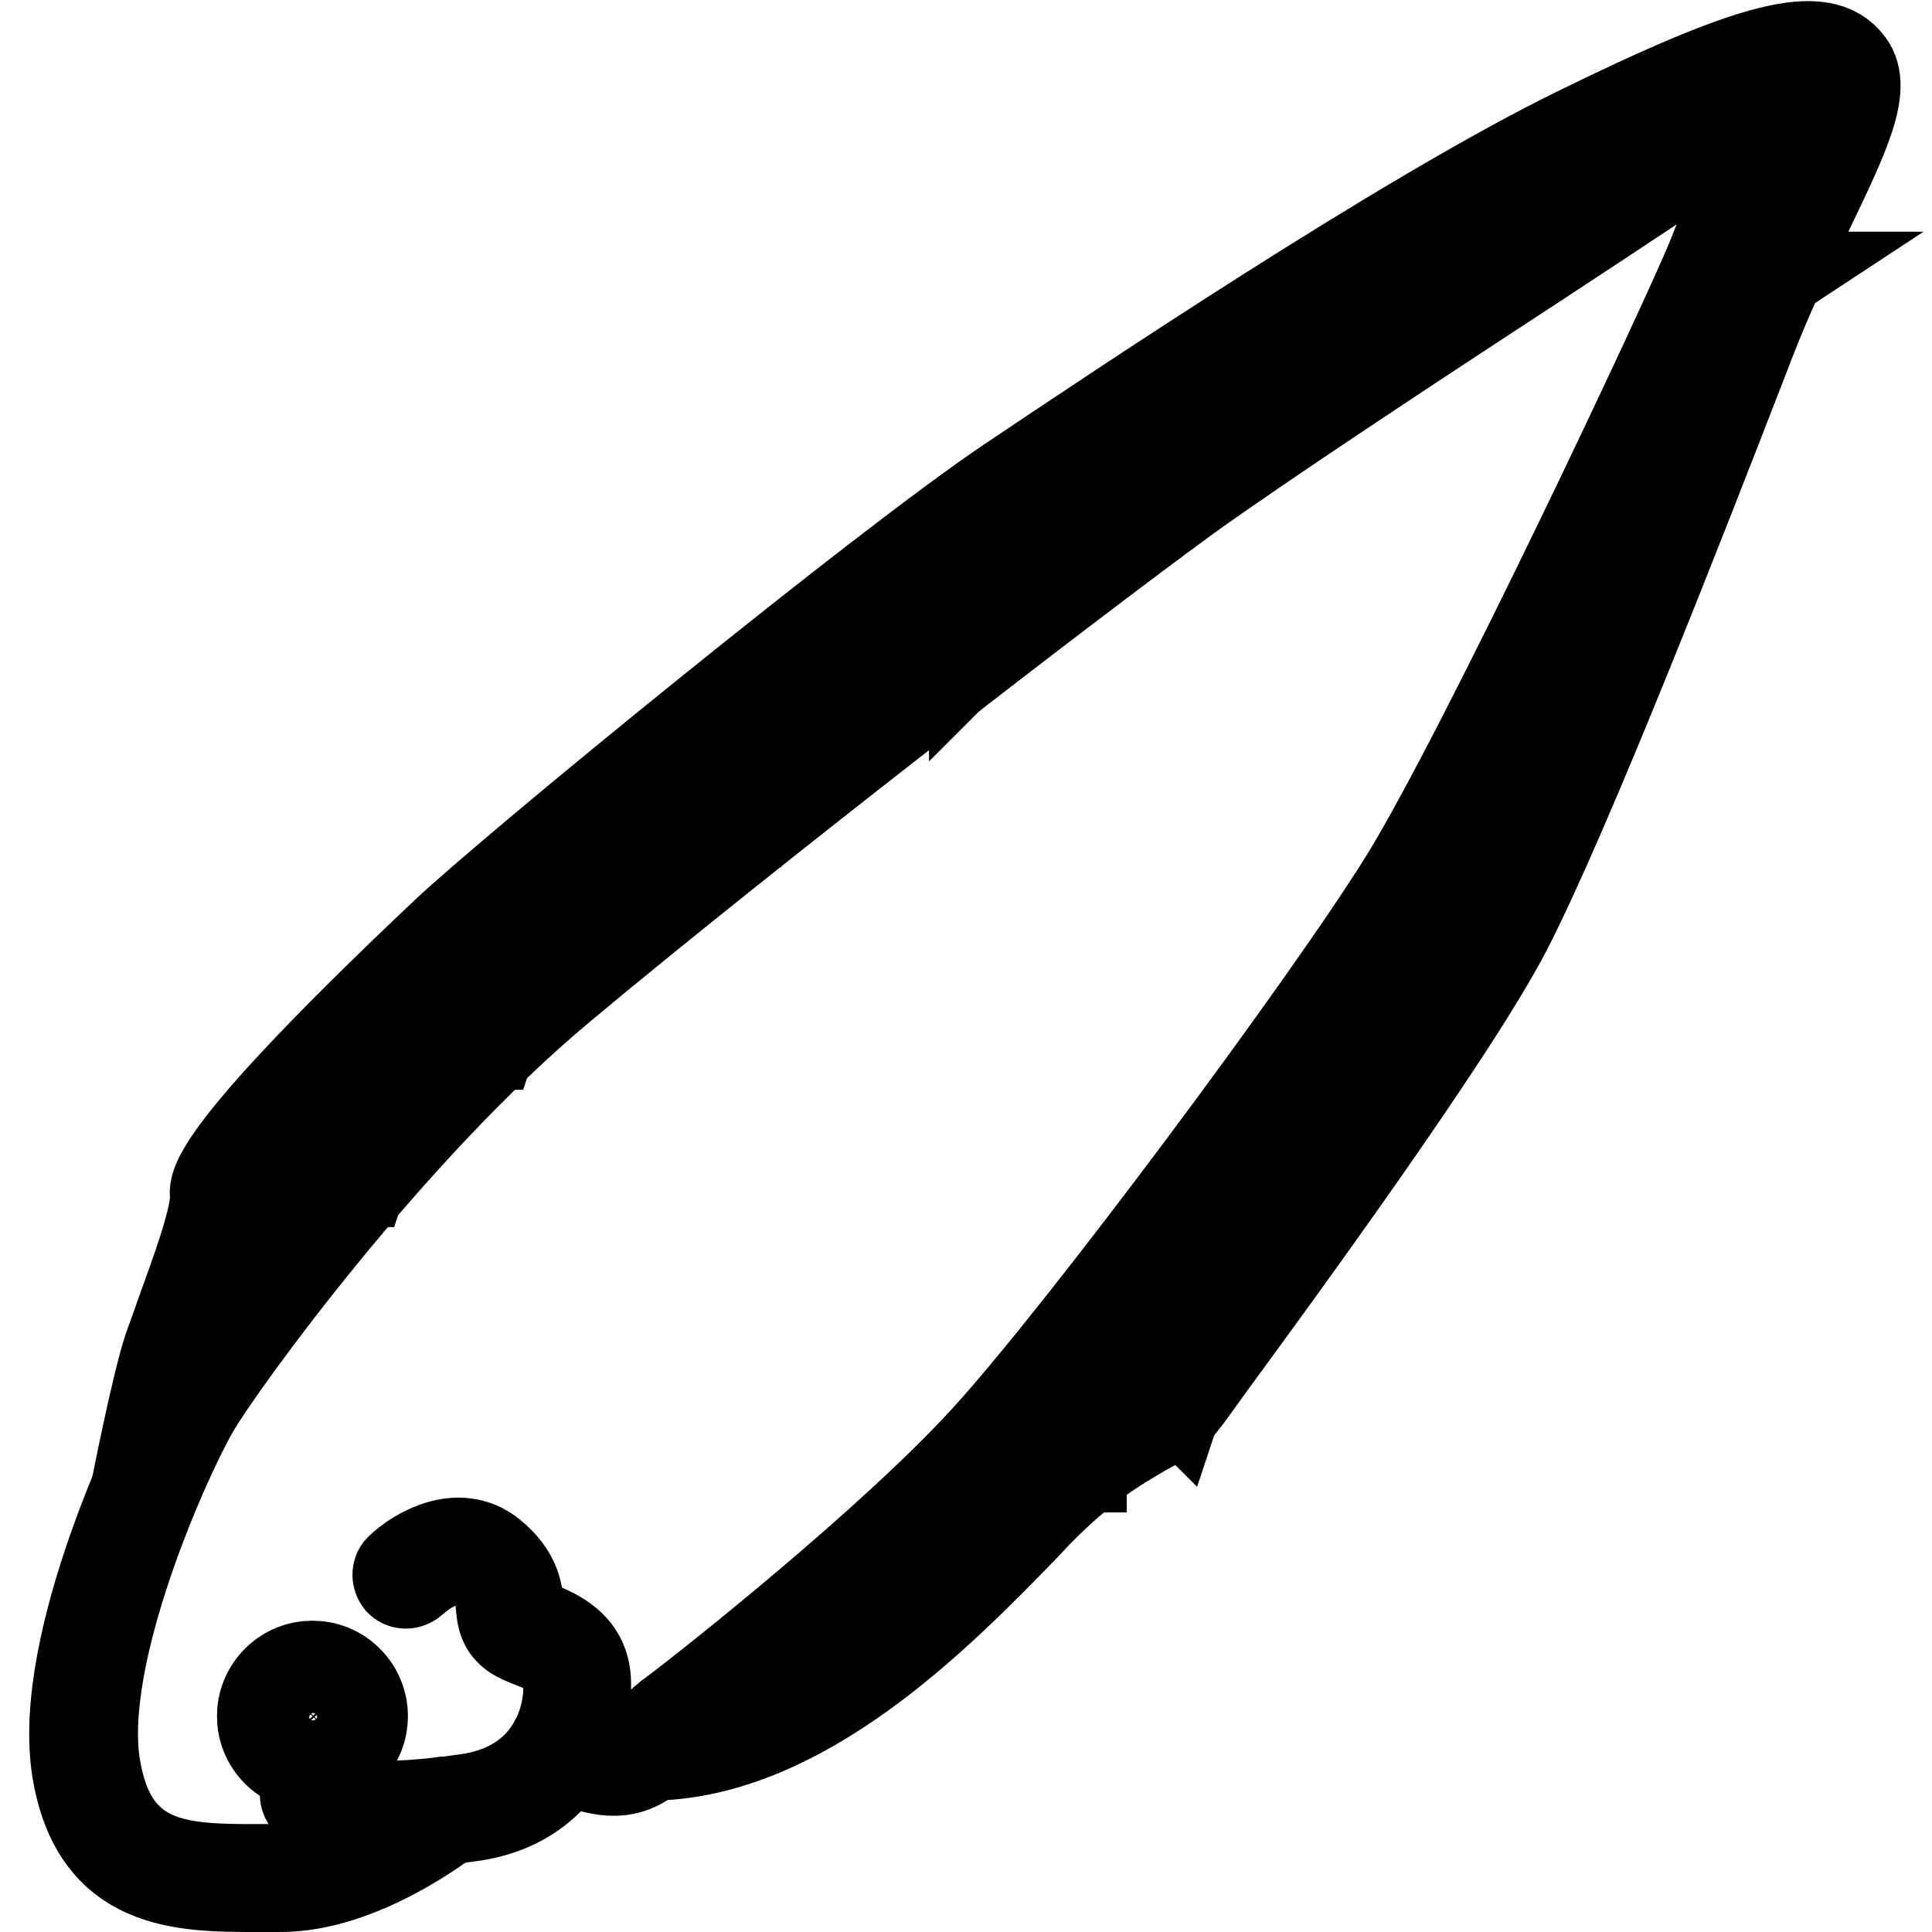 <?xml version="1.0" encoding="utf-8"?>
<!-- Svg Vector Icons : http://www.onlinewebfonts.com/icon -->
<!DOCTYPE svg PUBLIC "-//W3C//DTD SVG 1.1//EN" "http://www.w3.org/Graphics/SVG/1.1/DTD/svg11.dtd">
<svg version="1.1" xmlns="http://www.w3.org/2000/svg" xmlns:xlink="http://www.w3.org/1999/xlink" x="0px" y="0px" viewBox="0 0 256 256" enable-background="new 0 0 256 256" xml:space="preserve">
<g> <path stroke-width="12" fill-opacity="0" stroke="#000000"  d="M72.7,235.8c-2.4,2.4-5.8,4.3-10.6,4.9c-12.2,1.7-19.3,0.9-21.5-2.3c-0.3-0.5-0.2-1.2,0.3-1.6 c0.5-0.3,1.2-0.2,1.6,0.3c0.9,1.4,4.7,3.4,19.3,1.3c11.5-1.6,13.9-11,13.5-15.8c-0.2-3.1-2.6-4.1-5-5c-1.2-0.5-2.2-0.9-2.8-1.6 c-0.9-0.9-1-2.1-1.1-3.1c-0.1-1.6-0.2-3.2-2.8-5.2c-3.8-3.1-9,1.7-9,1.8c-0.5,0.4-1.2,0.4-1.6,0c-0.4-0.5-0.4-1.2,0-1.6l0,0 c2.3-2.2,7.8-5.4,12.1-1.9c3.3,2.7,3.5,5.2,3.6,6.8c0.1,0.9,0.1,1.4,0.4,1.7c0.3,0.3,1.2,0.7,2.1,1c2.4,1,6.1,2.5,6.4,7 C77.8,225.9,76.8,231.6,72.7,235.8L72.7,235.8z"/> <path stroke-width="12" fill-opacity="0" stroke="#000000"  d="M128.2,196.5c-13.2,13.2-33.5,29.3-37.4,32.2c-0.9,0.7-1.9,1.5-2.7,2.4c-3.5,3.3-6,5.2-14.1,1.4 c-0.6-0.3-0.8-0.9-0.6-1.5c0.3-0.6,0.9-0.8,1.5-0.6l0,0c7.1,3.2,8.7,1.7,11.6-1c0.9-0.9,1.9-1.8,2.9-2.5 c4.3-3.2,28.7-22.5,41.2-36.2c12.4-13.5,45.1-57.3,55.7-74.4c10.6-17.3,37.3-74.1,40.5-82l0.6-1.5c1.5-3.7,6.1-15,4.7-16.5 c-1.3-1.4-0.7-0.1-2.8,1.4c-4,2.8-14,9.4-25.7,17.1c-16.4,10.7-36.7,24.1-46.4,31.1c-15.8,11.5-58.5,44.5-82.9,64.9 c-22.8,19-44.9,49.6-48.5,55.7c-3.6,6.1-15.6,32.5-13.2,47.5c2.2,13.7,11.6,13.7,21.7,13.7h2.8c10,0.1,21.1-8.6,21.2-8.7 c0.5-0.4,1.2-0.3,1.6,0.2c0.4,0.5,0.3,1.2-0.2,1.6c-0.5,0.4-11.8,9.3-22.7,9.2h-2.8c-10.1,0-21.5,0-24-15.6 c-2.6-16.8,10.9-44.6,13.5-49.1c2.2-3.8,24-35.5,49-56.3c24.4-20.4,67.2-53.5,83-65c9.7-7.1,30.1-20.4,46.5-31.2 c11.6-7.6,21.7-14.2,25.6-17c1.6-1.2,3.9-2.5,5.5-1.3c2.4,1.9,0.5,7.9-4,19.1l-0.6,1.5c-3.2,7.9-30,65-40.7,82.3 c-10.6,17.2-43.5,61.1-55.9,74.7C131,193.6,129.6,195,128.2,196.5z"/> <path stroke-width="12" fill-opacity="0" stroke="#000000"  d="M156,186.6c-1.1,1.1-2.6,2-4.5,3c-3.4,2-8,4.6-14.2,11l-1.6,1.7c-11,11.3-29.4,30.3-49.8,30.3 c-0.6,0-1.1-0.5-1.1-1.2c0-0.6,0.5-1.1,1.1-1.1c19.4,0.1,37.4-18.5,48.1-29.6l1.6-1.7c6.5-6.6,11.2-9.3,14.7-11.4 c2.2-1.2,3.7-2.1,4.6-3.4c0.4-0.6,1.7-2.3,3.5-4.8c8.8-12,32.1-43.9,39.1-57.4c8-15.4,23.4-55.1,30.8-74.2l1.2-3.1 c2.6-6.8,5.6-12.8,8.1-18.1c3.8-7.9,7.1-14.7,5.5-16.8c-2.9-4-15.5,1-33.4,9.8c-22.8,11.2-60.6,36.6-74.8,46.1 c-16.7,11.2-64.8,50.5-74.3,59.5c-17.2,16.1-30.1,30.2-29.9,32.7c0.3,3.1-1.9,9.6-4.7,17.1c-0.6,1.8-1.2,3.3-1.6,4.5 c-1.6,4.7-4.3,18.8-4.3,18.9c-0.1,0.6-0.7,1-1.3,0.9c-0.6-0.1-1-0.7-0.9-1.3l0,0c0.1-0.6,2.8-14.3,4.4-19.2c0.4-1.2,1-2.7,1.6-4.5 c1.9-5.3,4.9-13.2,4.6-16.1c-0.5-4.9,21.3-25.8,30.6-34.6c9.6-9,57.8-48.4,74.6-59.7c14.3-9.6,52.1-35,75.1-46.3 c23.6-11.6,32.7-13.9,36.2-9.1c2.4,3.2-0.7,9.6-5.3,19.2c-2.5,5.3-5.4,11.2-8,18l-1.2,3.1c-7.4,19.1-22.9,58.9-30.9,74.4 c-7.1,13.7-30.5,45.7-39.3,57.7c-1.8,2.5-3,4.2-3.5,4.8C156.6,185.9,156.4,186.3,156,186.6L156,186.6z"/> <path stroke-width="12" fill-opacity="0" stroke="#000000"  d="M26.4,184.5c-0.1,0.1-0.3,0.2-0.5,0.2c-0.3,0-0.5-0.3-0.5-0.6c0-0.1,0.9-10.7,1.8-17.1 c0.1-0.3,0.3-0.5,0.7-0.5c0.3,0,0.5,0.3,0.5,0.6c0,0,0,0,0,0c-0.9,6.4-1.8,16.9-1.8,17C26.6,184.3,26.5,184.4,26.4,184.5z  M31.7,177c-0.2,0.2-0.6,0.2-0.8,0c-0.1-0.1-0.1-0.1-0.1-0.2c-0.1-0.4-2.9-11-1.7-16.2c0.1-0.3,0.5-0.4,0.8-0.3 c0.2,0.1,0.3,0.3,0.3,0.5c-1.1,5,1.7,15.6,1.7,15.7C31.9,176.6,31.8,176.8,31.7,177z M37.8,168.9C37.8,168.9,37.8,168.9,37.8,168.9 c-0.3,0.2-0.7,0.2-0.9-0.1c-0.2-0.4-6-8.8-7.4-12c-0.1-0.3,0.1-0.6,0.5-0.7c0.2,0,0.5,0,0.6,0.2c1.4,3.2,7.2,11.7,7.2,11.8 C38,168.4,38,168.7,37.8,168.9z M42.1,162.5c-0.2,0.2-0.5,0.2-0.7,0.1c-0.3-0.2-8.4-6.1-9.1-10.1c0-0.3,0.3-0.6,0.6-0.6 c0.2,0,0.4,0.2,0.5,0.4c0.5,2.9,6.4,7.7,8.6,9.4C42.3,161.8,42.4,162.1,42.1,162.5C42.2,162.4,42.2,162.4,42.1,162.5z M47.8,156.7 c-0.2,0.2-0.5,0.2-0.7,0.1c-0.3-0.2-7.9-4.8-10.4-9.3c-0.2-0.3,0-0.6,0.2-0.8c0.3-0.1,0.6-0.1,0.8,0.2c2.4,4.2,9.9,8.8,10,8.9 c0.3,0.2,0.3,0.5,0.2,0.8C47.8,156.6,47.8,156.6,47.8,156.7z M53.3,150.4c-0.2,0.2-0.4,0.2-0.7,0.1c-0.4-0.2-8.8-4.3-10.5-9 c-0.1-0.3,0.1-0.6,0.4-0.7c0.3-0.1,0.6,0.1,0.7,0.4c1.5,4.3,9.8,8.4,9.9,8.4c0.3,0.1,0.4,0.5,0.3,0.8 C53.4,150.3,53.4,150.4,53.3,150.4z M58.9,144.4c-0.2,0.2-0.5,0.2-0.7,0.1c-0.4-0.2-9.2-4.9-10.5-8.7c-0.2-0.3-0.1-0.6,0.2-0.8 c0.3-0.2,0.6-0.1,0.8,0.2c0,0.1,0.1,0.2,0.1,0.2c1,2.8,7.5,6.7,10,8c0.3,0.2,0.4,0.5,0.2,0.8C59,144.3,59,144.4,58.9,144.4z  M64.9,138.5c-0.2,0.2-0.4,0.2-0.6,0.1c-0.4-0.2-9-4.1-10.6-8.6c-0.1-0.3,0.1-0.6,0.4-0.7c0.3-0.1,0.6,0.1,0.7,0.4 c1.4,4,9.9,7.9,9.9,7.9c0.3,0.1,0.4,0.5,0.3,0.8C65,138.4,64.9,138.4,64.9,138.5L64.9,138.5z M71.6,132.3c-0.2,0.2-0.4,0.2-0.6,0.1 c-0.4-0.1-11-3.6-11.5-8.2c-0.1-0.3,0.2-0.6,0.5-0.7c0.3-0.1,0.6,0.2,0.7,0.5c0,0,0,0,0,0.1c0.4,3.2,7.9,6.3,10.7,7.2 c0.3,0.1,0.5,0.4,0.4,0.7C71.7,132.2,71.6,132.3,71.6,132.3L71.6,132.3z M78.7,126.4c-0.1,0.1-0.4,0.2-0.6,0.1 c-0.5-0.1-11.1-3.2-12-8c-0.1-0.3,0.1-0.6,0.5-0.7c0.3-0.1,0.6,0.1,0.7,0.5c0.7,3.4,8.3,6.3,11.2,7.1c0.3,0.1,0.5,0.4,0.4,0.7 C78.8,126.2,78.8,126.3,78.7,126.4z M84.9,121.3c-0.2,0.2-0.4,0.2-0.6,0.1c-1.1-0.4-11.1-4.4-12.1-8c-0.1-0.3,0.1-0.6,0.4-0.7 c0.3-0.1,0.6,0.1,0.7,0.4c0,0,0,0.1,0,0.1c0.7,2.6,8.5,6.1,11.4,7.2c0.3,0.1,0.4,0.5,0.3,0.8C85,121.2,85,121.2,84.9,121.3z  M91,116.3c-0.2,0.2-0.4,0.2-0.6,0.1c-1.2-0.4-11.4-4.4-12.2-8.1c-0.1-0.3,0-0.6,0.3-0.8c0.3-0.1,0.6,0,0.8,0.3 c0,0.1,0.1,0.2,0.1,0.3c0.6,2.7,8.5,6.1,11.5,7.3c0.3,0.1,0.4,0.4,0.3,0.7c0,0,0,0,0,0C91.1,116.2,91.1,116.3,91,116.3z  M97.6,111.1c-0.2,0.1-0.4,0.2-0.6,0.1c-0.4-0.2-10.5-3.8-12.1-8.2c0-0.3,0.2-0.6,0.5-0.7c0.2,0,0.5,0.1,0.6,0.3 c1.2,3.2,8.6,6.6,11.4,7.5c0.3,0.1,0.4,0.4,0.3,0.7C97.7,111,97.6,111,97.6,111.1z M110.4,101c-0.2,0.2-0.5,0.2-0.7,0.1 c-0.4-0.2-9-5.9-10-10.1c-0.1-0.3,0.2-0.6,0.5-0.7c0.3,0,0.6,0.1,0.6,0.4c0.9,3.8,9.4,9.3,9.5,9.4 C110.5,100.3,110.6,100.6,110.4,101C110.4,100.9,110.4,100.9,110.4,101z M117.4,95.4c-0.2,0.2-0.5,0.2-0.7,0.1 c-1-0.6-9.7-6.3-10.1-10.2c0-0.3,0.3-0.5,0.7-0.5c0.2,0,0.4,0.2,0.5,0.4c0.2,2.9,7,7.7,9.5,9.4C117.6,94.7,117.7,95.1,117.4,95.4 C117.5,95.4,117.4,95.4,117.4,95.4z M103.6,106.3c-0.2,0.2-0.5,0.2-0.7,0.1c-0.4-0.2-9.6-5.3-11.4-8.7c-0.2-0.2-0.2-0.6,0.1-0.8 s0.6-0.2,0.8,0.1c0.1,0.1,0.1,0.1,0.1,0.2c1.7,3.1,10.9,8.2,11,8.2C103.8,105.6,103.9,105.9,103.6,106.3 C103.7,106.2,103.6,106.3,103.6,106.3z M123.1,91c-0.2,0.2-0.5,0.2-0.7,0.1c-0.4-0.2-8.8-5.5-10.1-10.1c-0.2-0.3,0-0.6,0.2-0.8 c0.3-0.2,0.6,0,0.8,0.2c0,0.1,0.1,0.2,0.1,0.2c1.2,4.2,9.5,9.4,9.6,9.5c0.3,0.2,0.3,0.5,0.2,0.8C123.2,90.9,123.2,91,123.1,91z  M129.1,86.4c-0.2,0.2-0.5,0.2-0.7,0.1c-1-0.6-9.8-6.4-10.1-10.3c0-0.3,0.3-0.5,0.7-0.5c0.2,0,0.4,0.2,0.5,0.4 c0.2,2.8,7,7.7,9.6,9.4C129.2,85.7,129.3,86,129.1,86.4C129.2,86.3,129.2,86.3,129.1,86.4C129.1,86.3,129.1,86.4,129.1,86.4z  M135.7,81.3c-0.2,0.2-0.5,0.2-0.7,0.1c-0.4-0.3-9-6.5-9.4-10.6c0-0.3,0.2-0.6,0.5-0.6c0.3,0,0.6,0.2,0.6,0.5c0.4,3,6.6,8.1,9,9.8 C135.9,80.6,135.9,81,135.7,81.3C135.7,81.3,135.7,81.3,135.7,81.3L135.7,81.3z M142,76.5c-0.2,0.2-0.6,0.2-0.8,0 c-0.3-0.3-7.7-7.4-7.9-11.4c0.1-0.3,0.4-0.5,0.7-0.5c0.2,0,0.4,0.2,0.5,0.4c0.1,2.9,5.4,8.6,7.5,10.6 C142.2,75.9,142.2,76.2,142,76.5L142,76.5z M149,71.2c-0.2,0.2-0.6,0.2-0.8,0c-0.3-0.3-6.8-6.9-6.4-11.8c0.1-0.3,0.4-0.5,0.7-0.4 c0.2,0.1,0.4,0.3,0.4,0.5c-0.3,4.4,6,10.9,6.1,10.9C149.2,70.6,149.2,71,149,71.2z M155.4,66.5c-0.2,0.2-0.6,0.2-0.8,0 c-0.2-0.2-6.1-6.2-6-11.6c-0.1-0.3,0.1-0.6,0.5-0.7c0.3-0.1,0.6,0.1,0.7,0.5c0,0.1,0,0.2,0,0.3c-0.1,4.9,5.6,10.7,5.7,10.7 C155.6,65.9,155.6,66.2,155.4,66.5L155.4,66.5z M161.9,61.8c-0.2,0.2-0.5,0.2-0.8,0c-0.3-0.2-6.4-5.1-5.5-11.7 c0-0.3,0.2-0.6,0.5-0.6s0.6,0.2,0.6,0.5c0,0.1,0,0.2,0,0.3c-0.8,5.9,5,10.6,5.1,10.6C162.1,61.2,162.1,61.5,161.9,61.8 C161.9,61.8,161.9,61.8,161.9,61.8L161.9,61.8z M168.9,57.1L168.9,57.1c-0.3,0.2-0.6,0.2-0.8,0c-0.2-0.3-6-6.9-3.6-12.6 c0.1-0.3,0.4-0.5,0.7-0.5c0.3,0.1,0.5,0.4,0.5,0.7c0,0.1,0,0.2-0.1,0.2c-2.1,5.1,3.4,11.4,3.4,11.4 C169.1,56.5,169.1,56.8,168.9,57.1L168.9,57.1z M176.9,51.6C176.9,51.7,176.9,51.7,176.9,51.6c-0.3,0.2-0.7,0.2-0.9-0.1 c0,0,0,0,0,0c-0.2-0.3-5-7.5-1.4-13.7c0.2-0.2,0.6-0.3,0.8,0c0.2,0.2,0.2,0.4,0.2,0.6c-3.2,5.6,1.3,12.4,1.3,12.5 C177.2,51.1,177.1,51.4,176.9,51.6z M184,47c0,0-0.1,0.1-0.1,0.1c-0.3,0.1-0.6,0-0.8-0.2c-0.2-0.3-3.8-7.6-0.9-13.5 c0.2-0.3,0.5-0.4,0.8-0.2c0.2,0.1,0.4,0.4,0.2,0.7c-2.7,5.4,0.9,12.4,0.9,12.5C184.2,46.5,184.2,46.8,184,47L184,47z M192.2,41.6 C192.2,41.6,192.1,41.6,192.2,41.6c-0.3,0.2-0.7,0.2-0.9-0.1c-0.2-0.2-4-6-0.7-13.3c0.1-0.3,0.5-0.4,0.8-0.3 c0.3,0.1,0.4,0.5,0.3,0.8l0,0c-1.9,3.9-1.6,8.4,0.6,12.1C192.4,41.1,192.4,41.4,192.2,41.6z M199.5,36.8 C199.5,36.8,199.4,36.8,199.5,36.8c-0.3,0.2-0.7,0.2-0.9-0.1c-0.1-0.2-3.3-4.5,0.3-13.2c0-0.3,0.3-0.5,0.7-0.5 c0.3,0,0.5,0.3,0.5,0.7c0,0.1-0.1,0.2-0.1,0.3c-3.3,8-0.4,12-0.4,12C199.7,36.2,199.7,36.6,199.5,36.8z M207.3,31.6 c-0.2,0.2-0.6,0.2-0.8,0c-0.1-0.1-0.1-0.2-0.2-0.3c-0.1-0.2-1.4-5.7,2.7-13.2c0.1-0.3,0.5-0.4,0.8-0.2c0,0,0,0,0,0 c0.3,0.2,0.4,0.5,0.2,0.8c-3.8,7.1-2.6,12.3-2.5,12.4C207.5,31.3,207.4,31.5,207.3,31.6z M215.6,26.2c-0.2,0.2-0.6,0.2-0.8,0 c-0.1-0.1-0.1-0.2-0.1-0.3c0-0.2-1.1-5.3,2.2-11.4c0.2-0.3,0.5-0.4,0.8-0.2c0.3,0.1,0.4,0.5,0.2,0.7c-3,5.8-2.1,10.6-2,10.7 C215.8,25.9,215.7,26.1,215.6,26.2z M223.5,21c-0.2,0.2-0.6,0.2-0.8-0.1c-0.1-0.1-0.2-0.3-0.1-0.4c0-0.3,0.7-6.2,5.1-10.8 c0.3-0.2,0.6-0.1,0.8,0.2c0.1,0.2,0.1,0.4,0,0.6c-4.1,4.3-4.8,10-4.8,10.1C223.6,20.7,223.6,20.9,223.5,21z M231.8,15.7 c-0.3,0.2-0.6,0.2-0.8-0.1c-0.1-0.1-0.2-0.3-0.1-0.5c0.1-0.2,1.7-5.1,6.2-8.2c0.3-0.2,0.6-0.1,0.8,0.1c0.2,0.3,0.1,0.6-0.1,0.8 c-4.2,2.9-5.8,7.6-5.8,7.6C231.9,15.6,231.8,15.6,231.8,15.7z M245.2,10.8c-0.1,0.1-0.3,0.2-0.5,0.2c-1.4-0.3-7.2,3.8-10.9,6.8 c-0.2,0.2-0.6,0.2-0.8-0.1c-0.2-0.2-0.2-0.6,0.1-0.8c1.6-1.3,9.5-7.5,11.9-7.1c0.3,0.1,0.5,0.4,0.5,0.7 C245.3,10.6,245.3,10.7,245.2,10.8z M243.5,18.2c0,0-0.1,0.1-0.1,0.1l-11.1,6.1c-0.3,0.1-0.6-0.1-0.7-0.4c-0.1-0.2,0-0.5,0.2-0.6 l11.1-6.1c0.3-0.1,0.6,0,0.8,0.3C243.6,17.9,243.6,18.1,243.5,18.2z M238.7,28.5c0,0-0.1,0.1-0.1,0.1c-5.6,2.9-9.4,3.9-9.5,4 c-0.3,0.1-0.6-0.1-0.7-0.4c-0.1-0.3,0.1-0.6,0.4-0.7c0,0,0,0,0,0c0,0,3.9-1,9.3-3.9c0.3-0.1,0.6,0,0.8,0.3 C238.9,28.1,238.8,28.3,238.7,28.5L238.7,28.5z M234.9,36.7C234.8,36.7,234.8,36.7,234.9,36.7c-5,3.3-9,3.4-9.1,3.4 c-0.3,0-0.6-0.2-0.6-0.6c0-0.3,0.2-0.6,0.6-0.6c0,0,3.8-0.1,8.4-3.2c0.2-0.2,0.6-0.2,0.8,0.1C235.2,36.1,235.1,36.5,234.9,36.7 L234.9,36.7z M231.8,43.9C231.7,43.9,231.7,44,231.8,43.9c-3.1,2.1-8.7,2.6-8.9,2.6c-0.3,0-0.6-0.3-0.5-0.7c0-0.2,0.2-0.4,0.4-0.5 c0.1,0,5.6-0.5,8.3-2.4c0.3-0.1,0.6,0,0.8,0.3C231.9,43.5,231.9,43.7,231.8,43.9z M228.7,51.9c0,0-0.1,0.1-0.1,0.1 c-3.4,1.7-8.7,1.4-8.9,1.3c-0.3,0-0.6-0.2-0.7-0.5c-0.1-0.3,0.2-0.6,0.5-0.7c0.1,0,0.2,0,0.3,0c0.1,0,5.2,0.4,8.3-1.2 c0.3-0.1,0.6,0,0.8,0.3C228.9,51.4,228.8,51.7,228.7,51.9L228.7,51.9z M225.6,59.8c0,0-0.1,0.1-0.1,0.1c-3.8,1.9-9.3,1.2-9.5,1.1 c-0.3,0-0.5-0.3-0.5-0.7c0-0.3,0.3-0.5,0.7-0.5l0,0c0.1,0,5.3,0.7,8.8-1c0.3-0.1,0.6,0,0.8,0.3C225.7,59.4,225.7,59.6,225.6,59.8z  M222.7,67.1c0,0-0.1,0.1-0.1,0.1c-4.3,2.4-10.1,1.6-10.3,1.5c-0.3-0.1-0.5-0.5-0.3-0.8c0.1-0.2,0.3-0.4,0.5-0.4 c0.1,0,5.7,0.8,9.6-1.4c0.3-0.1,0.6,0,0.8,0.3C222.9,66.7,222.8,66.9,222.7,67.1L222.7,67.1z M219.5,75.3c0,0-0.1,0.1-0.1,0.1 c-3.9,2.3-10.3,0.3-10.5,0.2c-0.3-0.2-0.4-0.5-0.2-0.8c0.1-0.2,0.3-0.3,0.6-0.3c0.1,0,6.2,1.9,9.6-0.1c0.3-0.1,0.6,0,0.8,0.3 C219.6,74.9,219.6,75.1,219.5,75.3L219.5,75.3z M216.3,83.2c-0.1,0.1-0.1,0.1-0.2,0.1c-4.4,1.7-10.7-0.1-11-0.1 c-0.3-0.2-0.4-0.5-0.2-0.8c0.1-0.2,0.3-0.3,0.5-0.3c0.1,0,6.2,1.7,10.2,0.2c0.3-0.1,0.6,0.1,0.7,0.4 C216.5,82.8,216.4,83,216.3,83.2L216.3,83.2z M212.6,92.3c0,0-0.1,0.1-0.1,0.1c-5.2,3.2-11.3-0.9-11.6-1.1 c-0.3-0.1-0.5-0.5-0.3-0.8c0.1-0.3,0.5-0.5,0.8-0.3c0.1,0,0.2,0.1,0.2,0.1c0.1,0,5.8,3.8,10.4,1c0.3-0.1,0.6,0,0.8,0.3 C212.8,91.9,212.7,92.1,212.6,92.3z M208.7,101.7c-0.1,0.1-0.2,0.1-0.3,0.2c-3.8,0.8-10.7-3.4-11-3.6c-0.2-0.2-0.2-0.6,0-0.8 c0.2-0.2,0.4-0.2,0.6-0.1c0.1,0,6.8,4.2,10.1,3.5c0.3-0.1,0.6,0.1,0.7,0.5C208.9,101.4,208.8,101.5,208.7,101.7z M204.6,111.2 c-0.1,0.1-0.2,0.1-0.3,0.2c-2.6,0.3-10.3-4.2-11.2-4.7c-0.2-0.2-0.3-0.6,0-0.8c0.2-0.2,0.4-0.2,0.6-0.2c2.3,1.3,8.6,4.8,10.5,4.6 c0.3,0,0.6,0.3,0.6,0.6C204.7,111,204.7,111.1,204.6,111.2L204.6,111.2z M200.4,120.1c-0.1,0.1-0.3,0.2-0.5,0.2 c-2.5-0.5-9.9-6.3-10.7-6.9c-0.2-0.2-0.3-0.6-0.1-0.8c0.2-0.2,0.5-0.3,0.8-0.1c0,0,0,0,0,0c2.2,1.7,8.3,6.3,10.2,6.7 c0.3,0.1,0.5,0.4,0.4,0.7C200.6,119.9,200.5,120,200.4,120.1L200.4,120.1z M195.8,128.6c-0.1,0.1-0.4,0.2-0.6,0.1 c-3.4-0.9-10-8.2-10.3-8.5c-0.2-0.2-0.2-0.6,0-0.8c0.2-0.2,0.6-0.2,0.8,0c1.9,2,7.2,7.5,9.8,8.2c0.3,0.1,0.5,0.4,0.4,0.7 C195.9,128.5,195.9,128.5,195.8,128.6L195.8,128.6z M191.2,135.9c-0.2,0.2-0.5,0.2-0.7,0.1c-3.6-2-9.8-8.8-10-9.1 c-0.2-0.2-0.2-0.6,0-0.8c0,0,0,0,0,0c0.2-0.2,0.6-0.2,0.8,0c0.1,0.1,6.4,7,9.8,8.9c0.3,0.2,0.4,0.5,0.2,0.8c0,0,0,0,0,0 C191.3,135.8,191.3,135.9,191.2,135.9z M186.2,143.5c-0.2,0.2-0.5,0.2-0.7,0.1c-4.2-2.9-9.6-9.5-9.8-9.8c-0.2-0.2-0.2-0.6,0.1-0.8 c0,0,0,0,0,0c0.3-0.2,0.6-0.2,0.8,0.1c0.1,0.1,5.4,6.7,9.5,9.5C186.4,142.8,186.4,143.2,186.2,143.5 C186.2,143.4,186.2,143.5,186.2,143.5z M181,151.1c-0.2,0.2-0.5,0.2-0.7,0.1c-4.1-2.4-9.4-10.1-9.6-10.4c-0.2-0.3-0.1-0.6,0.1-0.8 c0,0,0,0,0,0c0.3-0.2,0.6-0.1,0.8,0.1c0,0,0,0,0,0c0.1,0.1,5.3,7.8,9.2,10.1c0.3,0.2,0.4,0.5,0.2,0.8C181,151,181,151.1,181,151.1 L181,151.1z M175.7,158.5c-0.2,0.2-0.5,0.2-0.7,0.1c-3-1.8-9.5-10.1-9.7-10.5c-0.2-0.3-0.1-0.6,0.1-0.8c0.3-0.2,0.6-0.1,0.8,0.1 c0.1,0.1,6.6,8.5,9.4,10.2c0.3,0.2,0.4,0.5,0.2,0.8C175.8,158.4,175.8,158.5,175.7,158.5z M169.8,166.8c-0.2,0.2-0.5,0.2-0.8,0 c-2.8-2.2-8.5-11.6-8.8-12c-0.2-0.3-0.1-0.6,0.2-0.8c0.3-0.2,0.6-0.1,0.8,0.2c0.1,0.1,5.9,9.7,8.5,11.7 C170,166.1,170.1,166.5,169.8,166.8L169.8,166.8z M164.3,174.4c-0.2,0.2-0.6,0.2-0.8,0c-3.3-2.9-8.8-11.5-9-11.9 c-0.2-0.2-0.2-0.6,0-0.8c0.2-0.2,0.6-0.2,0.8,0c0.1,0.1,0.1,0.1,0.1,0.2c0.1,0.1,5.7,8.9,8.8,11.7 C164.6,173.7,164.6,174.1,164.3,174.4L164.3,174.4z M159,181.7c-0.2,0.2-0.5,0.2-0.7,0.1c-3.4-2.4-8.3-12.7-8.5-13.2 c-0.1-0.3,0-0.6,0.3-0.8c0.3-0.1,0.6,0,0.8,0.3c0,0.1,4.9,10.5,8.1,12.7C159.2,181,159.2,181.4,159,181.7 C159,181.7,159,181.7,159,181.7z M155.9,186c-0.2,0.2-0.4,0.2-0.6,0.1c-4.1-1.6-10.7-9.9-11-10.2c-0.2-0.2-0.2-0.6,0.1-0.8 c0,0,0,0,0,0c0.3-0.2,0.6-0.1,0.8,0.1c0.1,0.1,6.7,8.4,10.5,9.9c0.3,0.1,0.4,0.5,0.3,0.8C155.9,185.8,155.9,185.9,155.9,186 L155.9,186z M150.2,189.8c-0.1,0.1-0.3,0.2-0.4,0.2c-4.3-0.2-11-6.5-11.3-6.8c-0.2-0.2-0.2-0.6,0-0.8c0.2-0.2,0.6-0.2,0.8,0 c0.1,0.1,6.7,6.3,10.5,6.5c0.3,0,0.6,0.3,0.5,0.6C150.3,189.6,150.3,189.7,150.2,189.8z M143.1,194.6c-0.1,0.1-0.3,0.2-0.5,0.2 c-5.6-0.6-10.2-4-10.4-4.1c-0.2-0.2-0.3-0.5-0.1-0.8c0.2-0.3,0.5-0.3,0.8-0.1c0,0,0,0,0,0c0,0,4.6,3.4,9.9,3.9 c0.3,0.1,0.5,0.4,0.5,0.7C143.2,194.4,143.2,194.5,143.1,194.6z M135.7,200.9c-0.1,0.1-0.2,0.1-0.3,0.2c-3.9,0.7-8.4-4.7-8.6-4.9 c-0.2-0.2-0.2-0.6,0-0.8c0,0,0,0,0.1-0.1c0.2-0.2,0.6-0.2,0.8,0.1c0,0,4.3,5.1,7.5,4.5c0.3,0,0.6,0.2,0.6,0.5 C135.8,200.7,135.8,200.8,135.7,200.9z M129.7,207.6c-0.1,0.1-0.3,0.2-0.4,0.2c-4.7-0.3-8.9-5.1-9.1-5.3c-0.2-0.2-0.2-0.6,0-0.8 c0,0,0,0,0,0c0.2-0.2,0.6-0.2,0.8,0.1c0,0,0,0,0,0c0,0,4.1,4.7,8.3,4.9c0.3,0,0.6,0.3,0.5,0.6C129.9,207.4,129.8,207.5,129.7,207.6 z M124,213.1c-0.1,0.1-0.3,0.2-0.5,0.2c-5.3-0.5-9.8-4.6-10-4.7c-0.3-0.2-0.4-0.5-0.2-0.8c0.2-0.3,0.5-0.4,0.8-0.2 c0.1,0,0.1,0.1,0.2,0.2c0,0,4.4,3.9,9.3,4.4c0.3,0.1,0.5,0.4,0.5,0.7C124.1,212.9,124.1,213,124,213.1z M118.3,217.9 c-0.1,0.1-0.3,0.2-0.4,0.2c-5.2-0.2-9.7-4.6-9.9-4.8c-0.2-0.2-0.2-0.6,0-0.8c0.2-0.2,0.6-0.2,0.8,0c0,0,4.4,4.3,9.2,4.5 c0.3,0,0.6,0.3,0.5,0.6C118.5,217.7,118.4,217.9,118.3,217.9L118.3,217.9z M110.8,223.5c-0.1,0.1-0.3,0.2-0.5,0.2 c-5.1-1.2-8.5-4.9-8.6-5.1c-0.2-0.2-0.2-0.6,0-0.8c0.2-0.2,0.6-0.2,0.8,0c0,0,3.3,3.6,8,4.7c0.3,0.1,0.5,0.4,0.4,0.7 C110.9,223.3,110.8,223.4,110.8,223.5L110.8,223.5z M104.1,227.3c-0.1,0.1-0.3,0.2-0.5,0.2c-3.8-0.3-7-4.6-7.1-4.8 c-0.2-0.2-0.1-0.6,0.1-0.8c0,0,0,0,0,0c0.3-0.2,0.6-0.1,0.8,0.1c0,0,3,4,6.3,4.3c0.3,0,0.5,0.3,0.5,0.7 C104.2,227.1,104.2,227.2,104.1,227.3z M97.7,229.9c-0.2,0.2-0.4,0.2-0.6,0.1c-2.7-0.9-5.3-3.3-5.4-3.4c-0.2-0.2-0.2-0.6,0-0.8 c0.2-0.2,0.6-0.2,0.8,0c0,0,2.6,2.4,5,3.2c0.3,0.1,0.5,0.5,0.3,0.8C97.8,229.8,97.8,229.9,97.7,229.9L97.7,229.9z M46.1,232.1 c-2.6,2.6-6.8,2.6-9.4,0c-2.6-2.6-2.6-6.8,0-9.4c2.6-2.6,6.8-2.6,9.4,0C48.7,225.3,48.7,229.5,46.1,232.1z M37.6,223.6 c-2.1,2.1-2.1,5.6,0,7.8c2.1,2.1,5.6,2.1,7.8,0c2.1-2.1,2.1-5.6,0-7.8c0,0,0,0,0,0C43.2,221.4,39.7,221.4,37.6,223.6z"/></g>
</svg>
